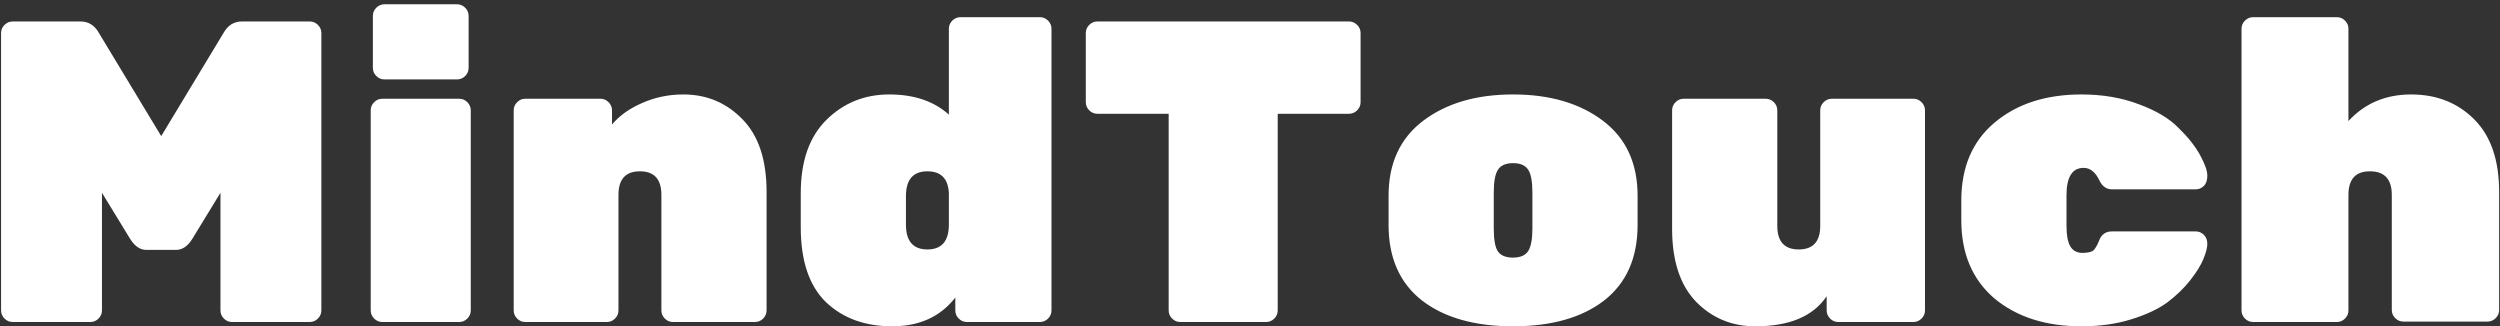 <?xml version="1.0" encoding="UTF-8"?> <svg xmlns="http://www.w3.org/2000/svg" width="559" height="73" viewBox="0 0 559 73" fill="none"><rect x="0" y="0" width="559" height="73" fill="#333333" stroke="none"/><path d="M54.096 4.8H69.264C69.968 4.8 70.576 5.056 71.088 5.568C71.6 6.08 71.856 6.688 71.856 7.392V69.408C71.856 70.112 71.6 70.72 71.088 71.232C70.576 71.744 69.968 72 69.264 72H51.888C51.184 72 50.576 71.744 50.064 71.232C49.552 70.72 49.296 70.112 49.296 69.408V43.104L42.96 53.472C41.936 55.072 40.752 55.872 39.408 55.872H32.688C31.344 55.872 30.16 55.072 29.136 53.472L22.8 43.104V69.408C22.8 70.112 22.544 70.72 22.032 71.232C21.52 71.744 20.912 72 20.208 72H2.832C2.128 72 1.52 71.744 1.008 71.232C0.496 70.72 0.24 70.112 0.24 69.408V7.392C0.24 6.688 0.496 6.08 1.008 5.568C1.52 5.056 2.128 4.8 2.832 4.8H18C19.792 4.8 21.168 5.664 22.128 7.392L36.048 30.432L49.968 7.392C50.928 5.664 52.304 4.8 54.096 4.8ZM102.67 72H85.486C84.782 72 84.174 71.744 83.662 71.232C83.15 70.72 82.894 70.112 82.894 69.408V24.672C82.894 23.968 83.15 23.36 83.662 22.848C84.174 22.336 84.782 22.08 85.486 22.08H102.67C103.374 22.08 103.982 22.336 104.494 22.848C105.006 23.36 105.262 23.968 105.262 24.672V69.408C105.262 70.112 105.006 70.72 104.494 71.232C103.982 71.744 103.374 72 102.67 72ZM104.782 3.552V15.168C104.782 15.872 104.526 16.48 104.014 16.992C103.502 17.504 102.894 17.76 102.19 17.76H85.966C85.262 17.76 84.654 17.504 84.142 16.992C83.63 16.48 83.374 15.872 83.374 15.168V3.552C83.374 2.848 83.63 2.24 84.142 1.728C84.654 1.216 85.262 0.96 85.966 0.96H102.19C102.894 0.96 103.502 1.216 104.014 1.728C104.526 2.24 104.782 2.848 104.782 3.552ZM171.407 42.912V69.408C171.407 70.112 171.151 70.72 170.639 71.232C170.127 71.744 169.519 72 168.815 72H150.479C149.775 72 149.167 71.744 148.655 71.232C148.143 70.72 147.887 70.112 147.887 69.408V43.584C147.887 40.064 146.287 38.304 143.087 38.304C139.887 38.304 138.286 40.064 138.286 43.584V69.408C138.286 70.112 138.031 70.72 137.519 71.232C137.007 71.744 136.399 72 135.695 72H117.455C116.751 72 116.143 71.744 115.631 71.232C115.119 70.72 114.863 70.112 114.863 69.408V24.672C114.863 23.968 115.119 23.36 115.631 22.848C116.143 22.336 116.751 22.08 117.455 22.08H134.255C134.959 22.08 135.567 22.336 136.079 22.848C136.591 23.36 136.847 23.968 136.847 24.672V27.84C138.511 25.856 140.751 24.256 143.567 23.04C146.447 21.76 149.519 21.12 152.783 21.12C158.031 21.12 162.447 22.976 166.031 26.688C169.615 30.336 171.407 35.744 171.407 42.912ZM179.048 50.784V43.2C179.048 36.032 180.968 30.56 184.808 26.784C188.648 23.008 193.32 21.12 198.824 21.12C204.392 21.12 208.84 22.624 212.168 25.632V6.432C212.168 5.728 212.424 5.12 212.936 4.608C213.448 4.096 214.056 3.84 214.76 3.84H232.52C233.224 3.84 233.832 4.096 234.344 4.608C234.856 5.12 235.112 5.728 235.112 6.432V69.408C235.112 70.112 234.856 70.72 234.344 71.232C233.832 71.744 233.224 72 232.52 72H216.2C215.496 72 214.888 71.744 214.376 71.232C213.864 70.72 213.608 70.112 213.608 69.408V66.528C210.28 70.816 205.576 72.96 199.496 72.96C193.416 72.96 188.488 71.168 184.712 67.584C180.936 63.936 179.048 58.336 179.048 50.784ZM212.168 50.208V43.104C211.976 39.904 210.376 38.304 207.368 38.304C204.168 38.304 202.568 40.16 202.568 43.872V50.208C202.568 53.92 204.168 55.776 207.368 55.776C210.568 55.776 212.168 53.92 212.168 50.208ZM245.378 4.8H301.634C302.338 4.8 302.946 5.056 303.458 5.568C303.97 6.08 304.226 6.688 304.226 7.392V22.848C304.226 23.552 303.97 24.16 303.458 24.672C302.946 25.184 302.338 25.44 301.634 25.44H285.698V69.408C285.698 70.112 285.442 70.72 284.93 71.232C284.418 71.744 283.81 72 283.106 72H263.906C263.202 72 262.594 71.744 262.082 71.232C261.57 70.72 261.314 70.112 261.314 69.408V25.44H245.378C244.674 25.44 244.066 25.184 243.554 24.672C243.042 24.16 242.786 23.552 242.786 22.848V7.392C242.786 6.688 243.042 6.08 243.554 5.568C244.066 5.056 244.674 4.8 245.378 4.8ZM310.485 50.304V43.776C310.485 36.48 313.077 30.88 318.261 26.976C323.445 23.072 330.133 21.12 338.325 21.12C346.517 21.12 353.205 23.072 358.389 26.976C363.573 30.88 366.165 36.48 366.165 43.776V50.304C366.165 57.664 363.669 63.296 358.677 67.2C353.685 71.04 346.901 72.96 338.325 72.96C329.749 72.96 322.965 71.04 317.973 67.2C312.981 63.296 310.485 57.664 310.485 50.304ZM342.645 51.072V43.008C342.645 40.576 342.325 38.88 341.685 37.92C341.045 36.96 339.925 36.48 338.325 36.48C336.725 36.48 335.605 36.96 334.965 37.92C334.325 38.88 334.005 40.576 334.005 43.008V51.072C334.005 53.632 334.325 55.36 334.965 56.256C335.605 57.152 336.725 57.6 338.325 57.6C339.925 57.6 341.045 57.12 341.685 56.16C342.325 55.2 342.645 53.504 342.645 51.072ZM373.883 51.168V24.672C373.883 23.968 374.139 23.36 374.651 22.848C375.163 22.336 375.771 22.08 376.475 22.08H394.811C395.515 22.08 396.123 22.336 396.635 22.848C397.147 23.36 397.403 23.968 397.403 24.672V50.496C397.403 54.016 399.003 55.776 402.203 55.776C405.403 55.776 407.003 54.016 407.003 50.496V24.672C407.003 23.968 407.259 23.36 407.771 22.848C408.283 22.336 408.891 22.08 409.595 22.08H427.835C428.539 22.08 429.147 22.336 429.659 22.848C430.171 23.36 430.427 23.968 430.427 24.672V69.408C430.427 70.112 430.171 70.72 429.659 71.232C429.147 71.744 428.539 72 427.835 72H411.035C410.331 72 409.723 71.744 409.211 71.232C408.699 70.72 408.443 70.112 408.443 69.408V66.24C405.435 70.72 400.123 72.96 392.507 72.96C387.259 72.96 382.843 71.136 379.259 67.488C375.675 63.776 373.883 58.336 373.883 51.168ZM462.068 43.68V50.4C462.068 52.576 462.356 54.144 462.932 55.104C463.508 56.064 464.404 56.544 465.62 56.544C466.836 56.544 467.668 56.352 468.116 55.968C468.564 55.52 469.012 54.72 469.46 53.568C469.972 52.352 470.9 51.744 472.244 51.744H490.964C491.668 51.744 492.276 52 492.788 52.512C493.3 53.024 493.556 53.696 493.556 54.528C493.556 55.36 493.268 56.48 492.692 57.888C492.116 59.296 491.124 60.896 489.716 62.688C488.308 64.48 486.58 66.144 484.531 67.68C482.484 69.152 479.796 70.4 476.468 71.424C473.14 72.448 469.46 72.96 465.428 72.96C457.428 72.96 450.932 70.88 445.94 66.72C441.012 62.496 438.548 56.672 438.548 49.248V44.832C438.548 37.408 441.012 31.616 445.94 27.456C450.932 23.232 457.428 21.12 465.428 21.12C470.164 21.12 474.452 21.856 478.292 23.328C482.132 24.736 485.076 26.496 487.124 28.608C489.236 30.656 490.836 32.672 491.924 34.656C493.012 36.64 493.556 38.176 493.556 39.264C493.556 40.288 493.3 41.056 492.788 41.568C492.276 42.08 491.668 42.336 490.964 42.336H472.244C471.028 42.336 470.1 41.696 469.46 40.416C468.564 38.496 467.38 37.536 465.908 37.536C463.348 37.536 462.068 39.584 462.068 43.68ZM525.11 43.584V69.408C525.11 70.112 524.854 70.72 524.342 71.232C523.83 71.744 523.222 72 522.518 72H503.798C503.094 72 502.486 71.744 501.974 71.232C501.462 70.72 501.206 70.112 501.206 69.408V6.432C501.206 5.728 501.462 5.12 501.974 4.608C502.486 4.096 503.094 3.84 503.798 3.84H522.518C523.222 3.84 523.83 4.096 524.342 4.608C524.854 5.12 525.11 5.728 525.11 6.432V27.072C528.758 23.104 533.43 21.12 539.126 21.12C544.822 21.12 549.526 22.976 553.238 26.688C556.95 30.4 558.806 35.808 558.806 42.912V69.312C558.806 70.016 558.55 70.624 558.038 71.136C557.526 71.648 556.918 71.904 556.214 71.904H537.398C536.694 71.904 536.086 71.648 535.574 71.136C535.062 70.624 534.806 70.016 534.806 69.312V43.584C534.806 40.064 533.174 38.304 529.91 38.304C526.71 38.304 525.11 40.064 525.11 43.584Z" fill="white"></path></svg> 